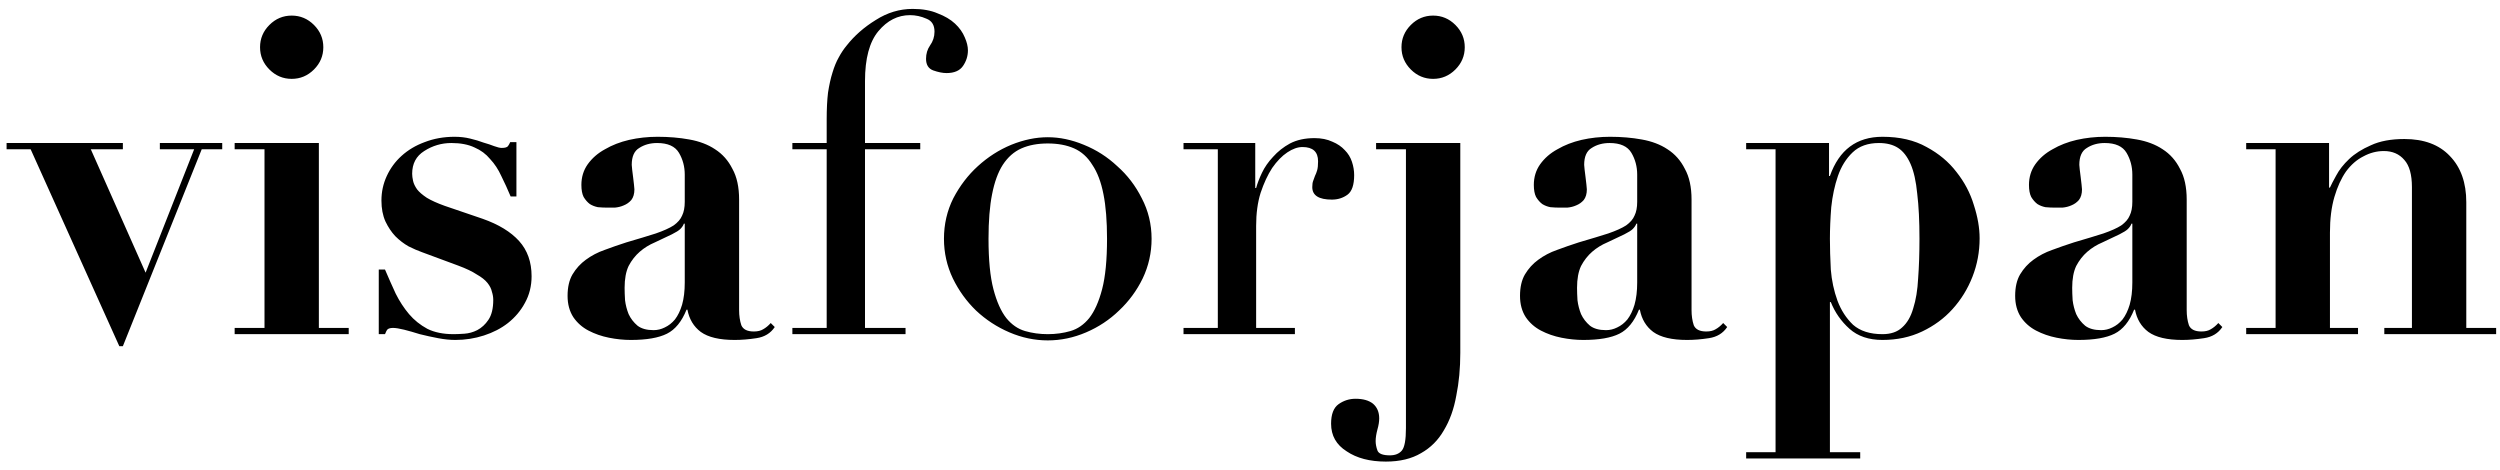 <svg width="202" height="38" viewBox="0 0 202 38" fill="none" xmlns="http://www.w3.org/2000/svg">
<path d="M0.532 11.556V12.06H2.476L9.64 27.972H9.928L16.3 12.06H17.956V11.556H12.916V12.06H15.688L11.764 22.032L7.336 12.06H9.928V11.556H0.532ZM21.012 3.816C21.012 4.512 21.264 5.112 21.768 5.616C22.272 6.12 22.872 6.372 23.568 6.372C24.264 6.372 24.864 6.12 25.368 5.616C25.872 5.112 26.124 4.512 26.124 3.816C26.124 3.12 25.872 2.52 25.368 2.016C24.864 1.512 24.264 1.26 23.568 1.26C22.872 1.26 22.272 1.512 21.768 2.016C21.264 2.52 21.012 3.12 21.012 3.816ZM18.96 11.556V12.06H21.372V26.496H18.96V27H28.176V26.496H25.764V11.556H18.96ZM30.604 21.78V27H31.108C31.18 26.808 31.252 26.676 31.323 26.604C31.419 26.532 31.564 26.496 31.756 26.496C31.971 26.496 32.272 26.544 32.656 26.64C33.039 26.736 33.459 26.856 33.916 27C34.395 27.12 34.888 27.228 35.392 27.324C35.895 27.42 36.364 27.468 36.795 27.468C37.587 27.468 38.355 27.348 39.099 27.108C39.843 26.868 40.492 26.532 41.044 26.1C41.62 25.644 42.075 25.104 42.411 24.48C42.772 23.832 42.952 23.112 42.952 22.32C42.952 21.168 42.615 20.22 41.944 19.476C41.272 18.732 40.288 18.132 38.992 17.676L35.931 16.632C35.331 16.416 34.852 16.2 34.492 15.984C34.132 15.744 33.867 15.516 33.7 15.3C33.532 15.06 33.423 14.832 33.376 14.616C33.328 14.4 33.303 14.208 33.303 14.04C33.303 13.224 33.627 12.612 34.276 12.204C34.947 11.772 35.679 11.556 36.471 11.556C37.215 11.556 37.84 11.676 38.343 11.916C38.847 12.132 39.267 12.444 39.603 12.852C39.964 13.236 40.264 13.692 40.504 14.22C40.767 14.748 41.02 15.3 41.26 15.876H41.727V11.484H41.224C41.175 11.604 41.115 11.712 41.044 11.808C40.971 11.904 40.803 11.952 40.539 11.952C40.395 11.952 40.191 11.904 39.928 11.808C39.688 11.712 39.4 11.616 39.063 11.52C38.752 11.4 38.392 11.292 37.983 11.196C37.599 11.1 37.179 11.052 36.724 11.052C35.859 11.052 35.056 11.196 34.312 11.484C33.592 11.748 32.968 12.12 32.44 12.6C31.936 13.056 31.54 13.596 31.252 14.22C30.963 14.844 30.82 15.504 30.82 16.2C30.82 16.848 30.927 17.412 31.143 17.892C31.36 18.348 31.623 18.744 31.936 19.08C32.272 19.416 32.632 19.692 33.016 19.908C33.4 20.1 33.76 20.256 34.096 20.376L37.011 21.456C37.66 21.696 38.163 21.936 38.523 22.176C38.907 22.392 39.196 22.62 39.388 22.86C39.58 23.1 39.7 23.34 39.748 23.58C39.819 23.796 39.855 24.012 39.855 24.228C39.855 24.924 39.724 25.464 39.459 25.848C39.219 26.208 38.919 26.484 38.559 26.676C38.224 26.844 37.876 26.94 37.516 26.964C37.156 26.988 36.867 27 36.651 27C35.812 27 35.103 26.856 34.528 26.568C33.952 26.256 33.459 25.86 33.051 25.38C32.644 24.9 32.283 24.348 31.971 23.724C31.683 23.1 31.395 22.452 31.108 21.78H30.604ZM55.328 18.072V22.824C55.328 23.52 55.256 24.12 55.112 24.624C54.968 25.104 54.776 25.5 54.536 25.812C54.296 26.1 54.02 26.316 53.708 26.46C53.42 26.604 53.12 26.676 52.808 26.676C52.256 26.676 51.824 26.556 51.512 26.316C51.2 26.052 50.96 25.74 50.792 25.38C50.648 25.02 50.552 24.648 50.504 24.264C50.48 23.88 50.468 23.544 50.468 23.256C50.468 22.536 50.576 21.948 50.792 21.492C51.032 21.036 51.332 20.652 51.692 20.34C52.052 20.028 52.46 19.776 52.916 19.584C53.372 19.368 53.828 19.152 54.284 18.936C54.62 18.768 54.848 18.624 54.968 18.504C55.112 18.36 55.208 18.216 55.256 18.072H55.328ZM62.6 26.424L62.276 26.1C62.084 26.316 61.88 26.484 61.664 26.604C61.472 26.724 61.22 26.784 60.908 26.784C60.38 26.784 60.044 26.616 59.9 26.28C59.78 25.92 59.72 25.512 59.72 25.056V16.128C59.72 15.12 59.54 14.292 59.18 13.644C58.844 12.972 58.376 12.444 57.776 12.06C57.2 11.676 56.504 11.412 55.688 11.268C54.896 11.124 54.044 11.052 53.132 11.052C52.34 11.052 51.572 11.136 50.828 11.304C50.108 11.472 49.46 11.724 48.884 12.06C48.308 12.372 47.84 12.78 47.48 13.284C47.144 13.764 46.976 14.316 46.976 14.94C46.976 15.348 47.036 15.672 47.156 15.912C47.3 16.152 47.468 16.344 47.66 16.488C47.852 16.608 48.068 16.692 48.308 16.74C48.572 16.764 48.824 16.776 49.064 16.776C49.232 16.776 49.436 16.776 49.676 16.776C49.94 16.752 50.18 16.692 50.396 16.596C50.636 16.5 50.84 16.356 51.008 16.164C51.176 15.948 51.26 15.66 51.26 15.3C51.26 15.228 51.248 15.096 51.224 14.904C51.2 14.712 51.176 14.508 51.152 14.292C51.128 14.076 51.104 13.884 51.08 13.716C51.056 13.524 51.044 13.392 51.044 13.32C51.044 12.648 51.248 12.192 51.656 11.952C52.064 11.688 52.544 11.556 53.096 11.556C53.96 11.556 54.548 11.82 54.86 12.348C55.172 12.876 55.328 13.464 55.328 14.112V16.308C55.328 16.764 55.256 17.136 55.112 17.424C54.992 17.712 54.764 17.976 54.428 18.216C54.092 18.432 53.612 18.648 52.988 18.864C52.388 19.056 51.596 19.296 50.612 19.584C50.012 19.776 49.424 19.98 48.848 20.196C48.296 20.388 47.792 20.652 47.336 20.988C46.904 21.3 46.544 21.696 46.256 22.176C45.992 22.632 45.86 23.208 45.86 23.904C45.86 24.576 46.016 25.152 46.328 25.632C46.64 26.088 47.048 26.448 47.552 26.712C48.056 26.976 48.608 27.168 49.208 27.288C49.808 27.408 50.396 27.468 50.972 27.468C52.244 27.468 53.216 27.3 53.888 26.964C54.56 26.628 55.088 25.98 55.472 25.02H55.544C55.688 25.788 56.048 26.388 56.624 26.82C57.224 27.252 58.136 27.468 59.36 27.468C59.912 27.468 60.5 27.42 61.124 27.324C61.772 27.228 62.264 26.928 62.6 26.424ZM64.024 26.496H66.796V12.06H64.024V11.556H66.796V9.648C66.796 8.808 66.832 8.088 66.904 7.488C67 6.864 67.12 6.324 67.264 5.868C67.408 5.388 67.576 4.98 67.768 4.644C67.96 4.284 68.176 3.96 68.416 3.672C69.04 2.88 69.82 2.196 70.756 1.62C71.692 1.02 72.688 0.72 73.744 0.72C74.536 0.72 75.208 0.84 75.76 1.08C76.336 1.296 76.804 1.572 77.164 1.908C77.524 2.244 77.788 2.616 77.956 3.024C78.124 3.408 78.208 3.756 78.208 4.068C78.208 4.524 78.076 4.944 77.812 5.328C77.548 5.712 77.104 5.904 76.48 5.904C76.168 5.904 75.808 5.832 75.4 5.688C75.016 5.544 74.824 5.232 74.824 4.752C74.824 4.344 74.932 3.984 75.148 3.672C75.388 3.336 75.508 2.964 75.508 2.556C75.508 2.028 75.292 1.68 74.86 1.512C74.428 1.32 73.984 1.224 73.528 1.224C72.544 1.224 71.692 1.656 70.972 2.52C70.252 3.384 69.892 4.728 69.892 6.552V11.556H74.356V12.06H69.892V26.496H73.168V27H64.024V26.496ZM79.872 19.296C79.872 21 80.004 22.356 80.268 23.364C80.532 24.372 80.88 25.152 81.312 25.704C81.744 26.232 82.248 26.58 82.824 26.748C83.4 26.916 84.012 27 84.66 27C85.308 27 85.92 26.916 86.496 26.748C87.072 26.58 87.576 26.232 88.008 25.704C88.44 25.152 88.788 24.372 89.052 23.364C89.316 22.356 89.448 21 89.448 19.296C89.448 17.856 89.352 16.656 89.16 15.696C88.968 14.712 88.668 13.92 88.26 13.32C87.876 12.696 87.384 12.252 86.784 11.988C86.184 11.724 85.476 11.592 84.66 11.592C83.844 11.592 83.136 11.724 82.536 11.988C81.936 12.252 81.432 12.696 81.024 13.32C80.64 13.92 80.352 14.712 80.16 15.696C79.968 16.656 79.872 17.856 79.872 19.296ZM76.272 19.296C76.272 18.12 76.524 17.028 77.028 16.02C77.556 15.012 78.216 14.148 79.008 13.428C79.824 12.684 80.724 12.108 81.708 11.7C82.716 11.292 83.7 11.088 84.66 11.088C85.62 11.088 86.592 11.292 87.576 11.7C88.584 12.108 89.484 12.684 90.276 13.428C91.092 14.148 91.752 15.012 92.256 16.02C92.784 17.028 93.048 18.12 93.048 19.296C93.048 20.424 92.808 21.492 92.328 22.5C91.848 23.484 91.212 24.348 90.42 25.092C89.652 25.836 88.764 26.424 87.756 26.856C86.748 27.288 85.716 27.504 84.66 27.504C83.604 27.504 82.572 27.288 81.564 26.856C80.556 26.424 79.656 25.836 78.864 25.092C78.096 24.348 77.472 23.484 76.992 22.5C76.512 21.492 76.272 20.424 76.272 19.296ZM95.628 26.496H98.4V12.06H95.628V11.556H101.424V15.192H101.496C101.592 14.832 101.748 14.424 101.964 13.968C102.18 13.512 102.48 13.08 102.864 12.672C103.248 12.24 103.704 11.88 104.232 11.592C104.784 11.304 105.444 11.16 106.212 11.16C106.764 11.16 107.244 11.256 107.652 11.448C108.06 11.616 108.396 11.844 108.66 12.132C108.924 12.396 109.116 12.708 109.236 13.068C109.356 13.428 109.416 13.788 109.416 14.148C109.416 14.94 109.236 15.468 108.876 15.732C108.516 15.996 108.096 16.128 107.616 16.128C106.56 16.128 106.032 15.792 106.032 15.12C106.032 14.904 106.056 14.736 106.104 14.616C106.152 14.472 106.2 14.34 106.248 14.22C106.32 14.076 106.38 13.92 106.428 13.752C106.476 13.584 106.5 13.344 106.5 13.032C106.5 12.264 106.08 11.88 105.24 11.88C104.856 11.88 104.448 12.024 104.016 12.312C103.584 12.6 103.176 13.02 102.792 13.572C102.432 14.124 102.12 14.796 101.856 15.588C101.616 16.356 101.496 17.244 101.496 18.252V26.496H104.628V27H95.628V26.496ZM113.24 3.816C113.24 4.512 113.492 5.112 113.996 5.616C114.5 6.12 115.1 6.372 115.796 6.372C116.492 6.372 117.092 6.12 117.596 5.616C118.1 5.112 118.352 4.512 118.352 3.816C118.352 3.12 118.1 2.52 117.596 2.016C117.092 1.512 116.492 1.26 115.796 1.26C115.1 1.26 114.5 1.512 113.996 2.016C113.492 2.52 113.24 3.12 113.24 3.816ZM113.6 12.06V34.596C113.6 35.532 113.492 36.132 113.276 36.396C113.06 36.66 112.736 36.792 112.304 36.792C111.728 36.792 111.392 36.66 111.296 36.396C111.2 36.132 111.152 35.88 111.152 35.64C111.152 35.376 111.2 35.064 111.296 34.704C111.392 34.368 111.44 34.068 111.44 33.804C111.44 33.3 111.272 32.904 110.936 32.616C110.6 32.352 110.132 32.22 109.532 32.22C109.028 32.22 108.572 32.364 108.164 32.652C107.756 32.94 107.552 33.468 107.552 34.236C107.552 35.196 107.972 35.94 108.812 36.468C109.628 37.02 110.684 37.296 111.98 37.296C113.108 37.296 114.056 37.068 114.824 36.612C115.592 36.18 116.204 35.568 116.66 34.776C117.14 33.984 117.476 33.048 117.668 31.968C117.884 30.912 117.992 29.76 117.992 28.512V11.556H111.188V12.06H113.6ZM132.285 18.072V22.824C132.285 23.52 132.213 24.12 132.069 24.624C131.925 25.104 131.733 25.5 131.493 25.812C131.253 26.1 130.977 26.316 130.665 26.46C130.377 26.604 130.077 26.676 129.765 26.676C129.213 26.676 128.781 26.556 128.469 26.316C128.157 26.052 127.917 25.74 127.749 25.38C127.605 25.02 127.509 24.648 127.461 24.264C127.437 23.88 127.425 23.544 127.425 23.256C127.425 22.536 127.533 21.948 127.749 21.492C127.989 21.036 128.289 20.652 128.649 20.34C129.009 20.028 129.417 19.776 129.873 19.584C130.329 19.368 130.785 19.152 131.241 18.936C131.577 18.768 131.805 18.624 131.925 18.504C132.069 18.36 132.165 18.216 132.213 18.072H132.285ZM139.557 26.424L139.233 26.1C139.041 26.316 138.837 26.484 138.621 26.604C138.429 26.724 138.177 26.784 137.865 26.784C137.337 26.784 137.001 26.616 136.857 26.28C136.737 25.92 136.677 25.512 136.677 25.056V16.128C136.677 15.12 136.497 14.292 136.137 13.644C135.801 12.972 135.333 12.444 134.733 12.06C134.157 11.676 133.461 11.412 132.645 11.268C131.853 11.124 131.001 11.052 130.089 11.052C129.297 11.052 128.529 11.136 127.785 11.304C127.065 11.472 126.417 11.724 125.841 12.06C125.265 12.372 124.797 12.78 124.437 13.284C124.101 13.764 123.933 14.316 123.933 14.94C123.933 15.348 123.993 15.672 124.113 15.912C124.257 16.152 124.425 16.344 124.617 16.488C124.809 16.608 125.025 16.692 125.265 16.74C125.529 16.764 125.781 16.776 126.021 16.776C126.189 16.776 126.393 16.776 126.633 16.776C126.897 16.752 127.137 16.692 127.353 16.596C127.593 16.5 127.797 16.356 127.965 16.164C128.133 15.948 128.217 15.66 128.217 15.3C128.217 15.228 128.205 15.096 128.181 14.904C128.157 14.712 128.133 14.508 128.109 14.292C128.085 14.076 128.061 13.884 128.037 13.716C128.013 13.524 128.001 13.392 128.001 13.32C128.001 12.648 128.205 12.192 128.613 11.952C129.021 11.688 129.501 11.556 130.053 11.556C130.917 11.556 131.505 11.82 131.817 12.348C132.129 12.876 132.285 13.464 132.285 14.112V16.308C132.285 16.764 132.213 17.136 132.069 17.424C131.949 17.712 131.721 17.976 131.385 18.216C131.049 18.432 130.569 18.648 129.945 18.864C129.345 19.056 128.553 19.296 127.569 19.584C126.969 19.776 126.381 19.98 125.805 20.196C125.253 20.388 124.749 20.652 124.293 20.988C123.861 21.3 123.501 21.696 123.213 22.176C122.949 22.632 122.817 23.208 122.817 23.904C122.817 24.576 122.973 25.152 123.285 25.632C123.597 26.088 124.005 26.448 124.509 26.712C125.013 26.976 125.565 27.168 126.165 27.288C126.765 27.408 127.353 27.468 127.929 27.468C129.201 27.468 130.173 27.3 130.845 26.964C131.517 26.628 132.045 25.98 132.429 25.02H132.501C132.645 25.788 133.005 26.388 133.581 26.82C134.181 27.252 135.093 27.468 136.317 27.468C136.869 27.468 137.457 27.42 138.081 27.324C138.729 27.228 139.221 26.928 139.557 26.424ZM147.857 19.296C147.857 18.504 147.893 17.652 147.965 16.74C148.061 15.828 148.241 14.988 148.505 14.22C148.769 13.452 149.165 12.816 149.693 12.312C150.221 11.808 150.929 11.556 151.817 11.556C152.441 11.556 152.957 11.688 153.365 11.952C153.773 12.216 154.109 12.648 154.373 13.248C154.637 13.848 154.817 14.652 154.913 15.66C155.033 16.644 155.093 17.856 155.093 19.296C155.093 20.472 155.057 21.54 154.985 22.5C154.937 23.436 154.805 24.24 154.589 24.912C154.397 25.584 154.097 26.1 153.689 26.46C153.305 26.82 152.777 27 152.105 27C151.097 27 150.305 26.748 149.729 26.244C149.177 25.716 148.757 25.068 148.469 24.3C148.181 23.508 148.001 22.668 147.929 21.78C147.881 20.868 147.857 20.04 147.857 19.296ZM143.465 12.06V36.54H141.089V37.044H150.305V36.54H147.857V24.408H147.929C148.265 25.248 148.769 25.968 149.441 26.568C150.113 27.168 151.001 27.468 152.105 27.468C153.281 27.468 154.349 27.24 155.309 26.784C156.269 26.328 157.085 25.728 157.757 24.984C158.453 24.216 158.993 23.34 159.377 22.356C159.761 21.372 159.953 20.34 159.953 19.26C159.953 18.42 159.797 17.52 159.485 16.56C159.197 15.6 158.729 14.712 158.081 13.896C157.457 13.08 156.653 12.408 155.669 11.88C154.685 11.328 153.497 11.052 152.105 11.052C150.017 11.052 148.601 12.108 147.857 14.22H147.785V11.556H141.089V12.06H143.465ZM172.293 18.072V22.824C172.293 23.52 172.221 24.12 172.077 24.624C171.933 25.104 171.741 25.5 171.501 25.812C171.261 26.1 170.985 26.316 170.673 26.46C170.385 26.604 170.085 26.676 169.773 26.676C169.221 26.676 168.789 26.556 168.477 26.316C168.165 26.052 167.925 25.74 167.757 25.38C167.613 25.02 167.517 24.648 167.469 24.264C167.445 23.88 167.433 23.544 167.433 23.256C167.433 22.536 167.541 21.948 167.757 21.492C167.997 21.036 168.297 20.652 168.657 20.34C169.017 20.028 169.425 19.776 169.881 19.584C170.337 19.368 170.793 19.152 171.249 18.936C171.585 18.768 171.813 18.624 171.933 18.504C172.077 18.36 172.173 18.216 172.221 18.072H172.293ZM179.565 26.424L179.241 26.1C179.049 26.316 178.845 26.484 178.629 26.604C178.437 26.724 178.185 26.784 177.873 26.784C177.345 26.784 177.009 26.616 176.865 26.28C176.745 25.92 176.685 25.512 176.685 25.056V16.128C176.685 15.12 176.505 14.292 176.145 13.644C175.809 12.972 175.341 12.444 174.741 12.06C174.165 11.676 173.469 11.412 172.653 11.268C171.861 11.124 171.009 11.052 170.097 11.052C169.305 11.052 168.537 11.136 167.793 11.304C167.073 11.472 166.425 11.724 165.849 12.06C165.273 12.372 164.805 12.78 164.445 13.284C164.109 13.764 163.941 14.316 163.941 14.94C163.941 15.348 164.001 15.672 164.121 15.912C164.265 16.152 164.433 16.344 164.625 16.488C164.817 16.608 165.033 16.692 165.273 16.74C165.537 16.764 165.789 16.776 166.029 16.776C166.197 16.776 166.401 16.776 166.641 16.776C166.905 16.752 167.145 16.692 167.361 16.596C167.601 16.5 167.805 16.356 167.973 16.164C168.141 15.948 168.225 15.66 168.225 15.3C168.225 15.228 168.213 15.096 168.189 14.904C168.165 14.712 168.141 14.508 168.117 14.292C168.093 14.076 168.069 13.884 168.045 13.716C168.021 13.524 168.009 13.392 168.009 13.32C168.009 12.648 168.213 12.192 168.621 11.952C169.029 11.688 169.509 11.556 170.061 11.556C170.925 11.556 171.513 11.82 171.825 12.348C172.137 12.876 172.293 13.464 172.293 14.112V16.308C172.293 16.764 172.221 17.136 172.077 17.424C171.957 17.712 171.729 17.976 171.393 18.216C171.057 18.432 170.577 18.648 169.953 18.864C169.353 19.056 168.561 19.296 167.577 19.584C166.977 19.776 166.389 19.98 165.812 20.196C165.261 20.388 164.757 20.652 164.301 20.988C163.869 21.3 163.509 21.696 163.221 22.176C162.957 22.632 162.825 23.208 162.825 23.904C162.825 24.576 162.981 25.152 163.293 25.632C163.605 26.088 164.013 26.448 164.517 26.712C165.021 26.976 165.573 27.168 166.173 27.288C166.773 27.408 167.361 27.468 167.937 27.468C169.209 27.468 170.181 27.3 170.853 26.964C171.525 26.628 172.053 25.98 172.437 25.02H172.509C172.653 25.788 173.013 26.388 173.589 26.82C174.189 27.252 175.101 27.468 176.325 27.468C176.877 27.468 177.465 27.42 178.089 27.324C178.737 27.228 179.229 26.928 179.565 26.424ZM181.492 26.496V27H190.528V26.496H188.26V18.792C188.26 17.688 188.38 16.728 188.62 15.912C188.86 15.096 189.172 14.412 189.556 13.86C189.964 13.308 190.432 12.9 190.96 12.636C191.488 12.348 192.04 12.204 192.616 12.204C193.312 12.204 193.864 12.444 194.272 12.924C194.68 13.38 194.884 14.112 194.884 15.12V26.496H192.652V27H201.688V26.496H199.276V16.344C199.276 14.76 198.832 13.512 197.944 12.6C197.08 11.688 195.856 11.232 194.272 11.232C193.192 11.232 192.292 11.4 191.572 11.736C190.852 12.048 190.264 12.42 189.808 12.852C189.352 13.284 189.004 13.728 188.764 14.184C188.524 14.616 188.356 14.94 188.26 15.156H188.188V11.556H181.492V12.06H183.868V26.496H181.492Z" fill="black"/>
</svg>
